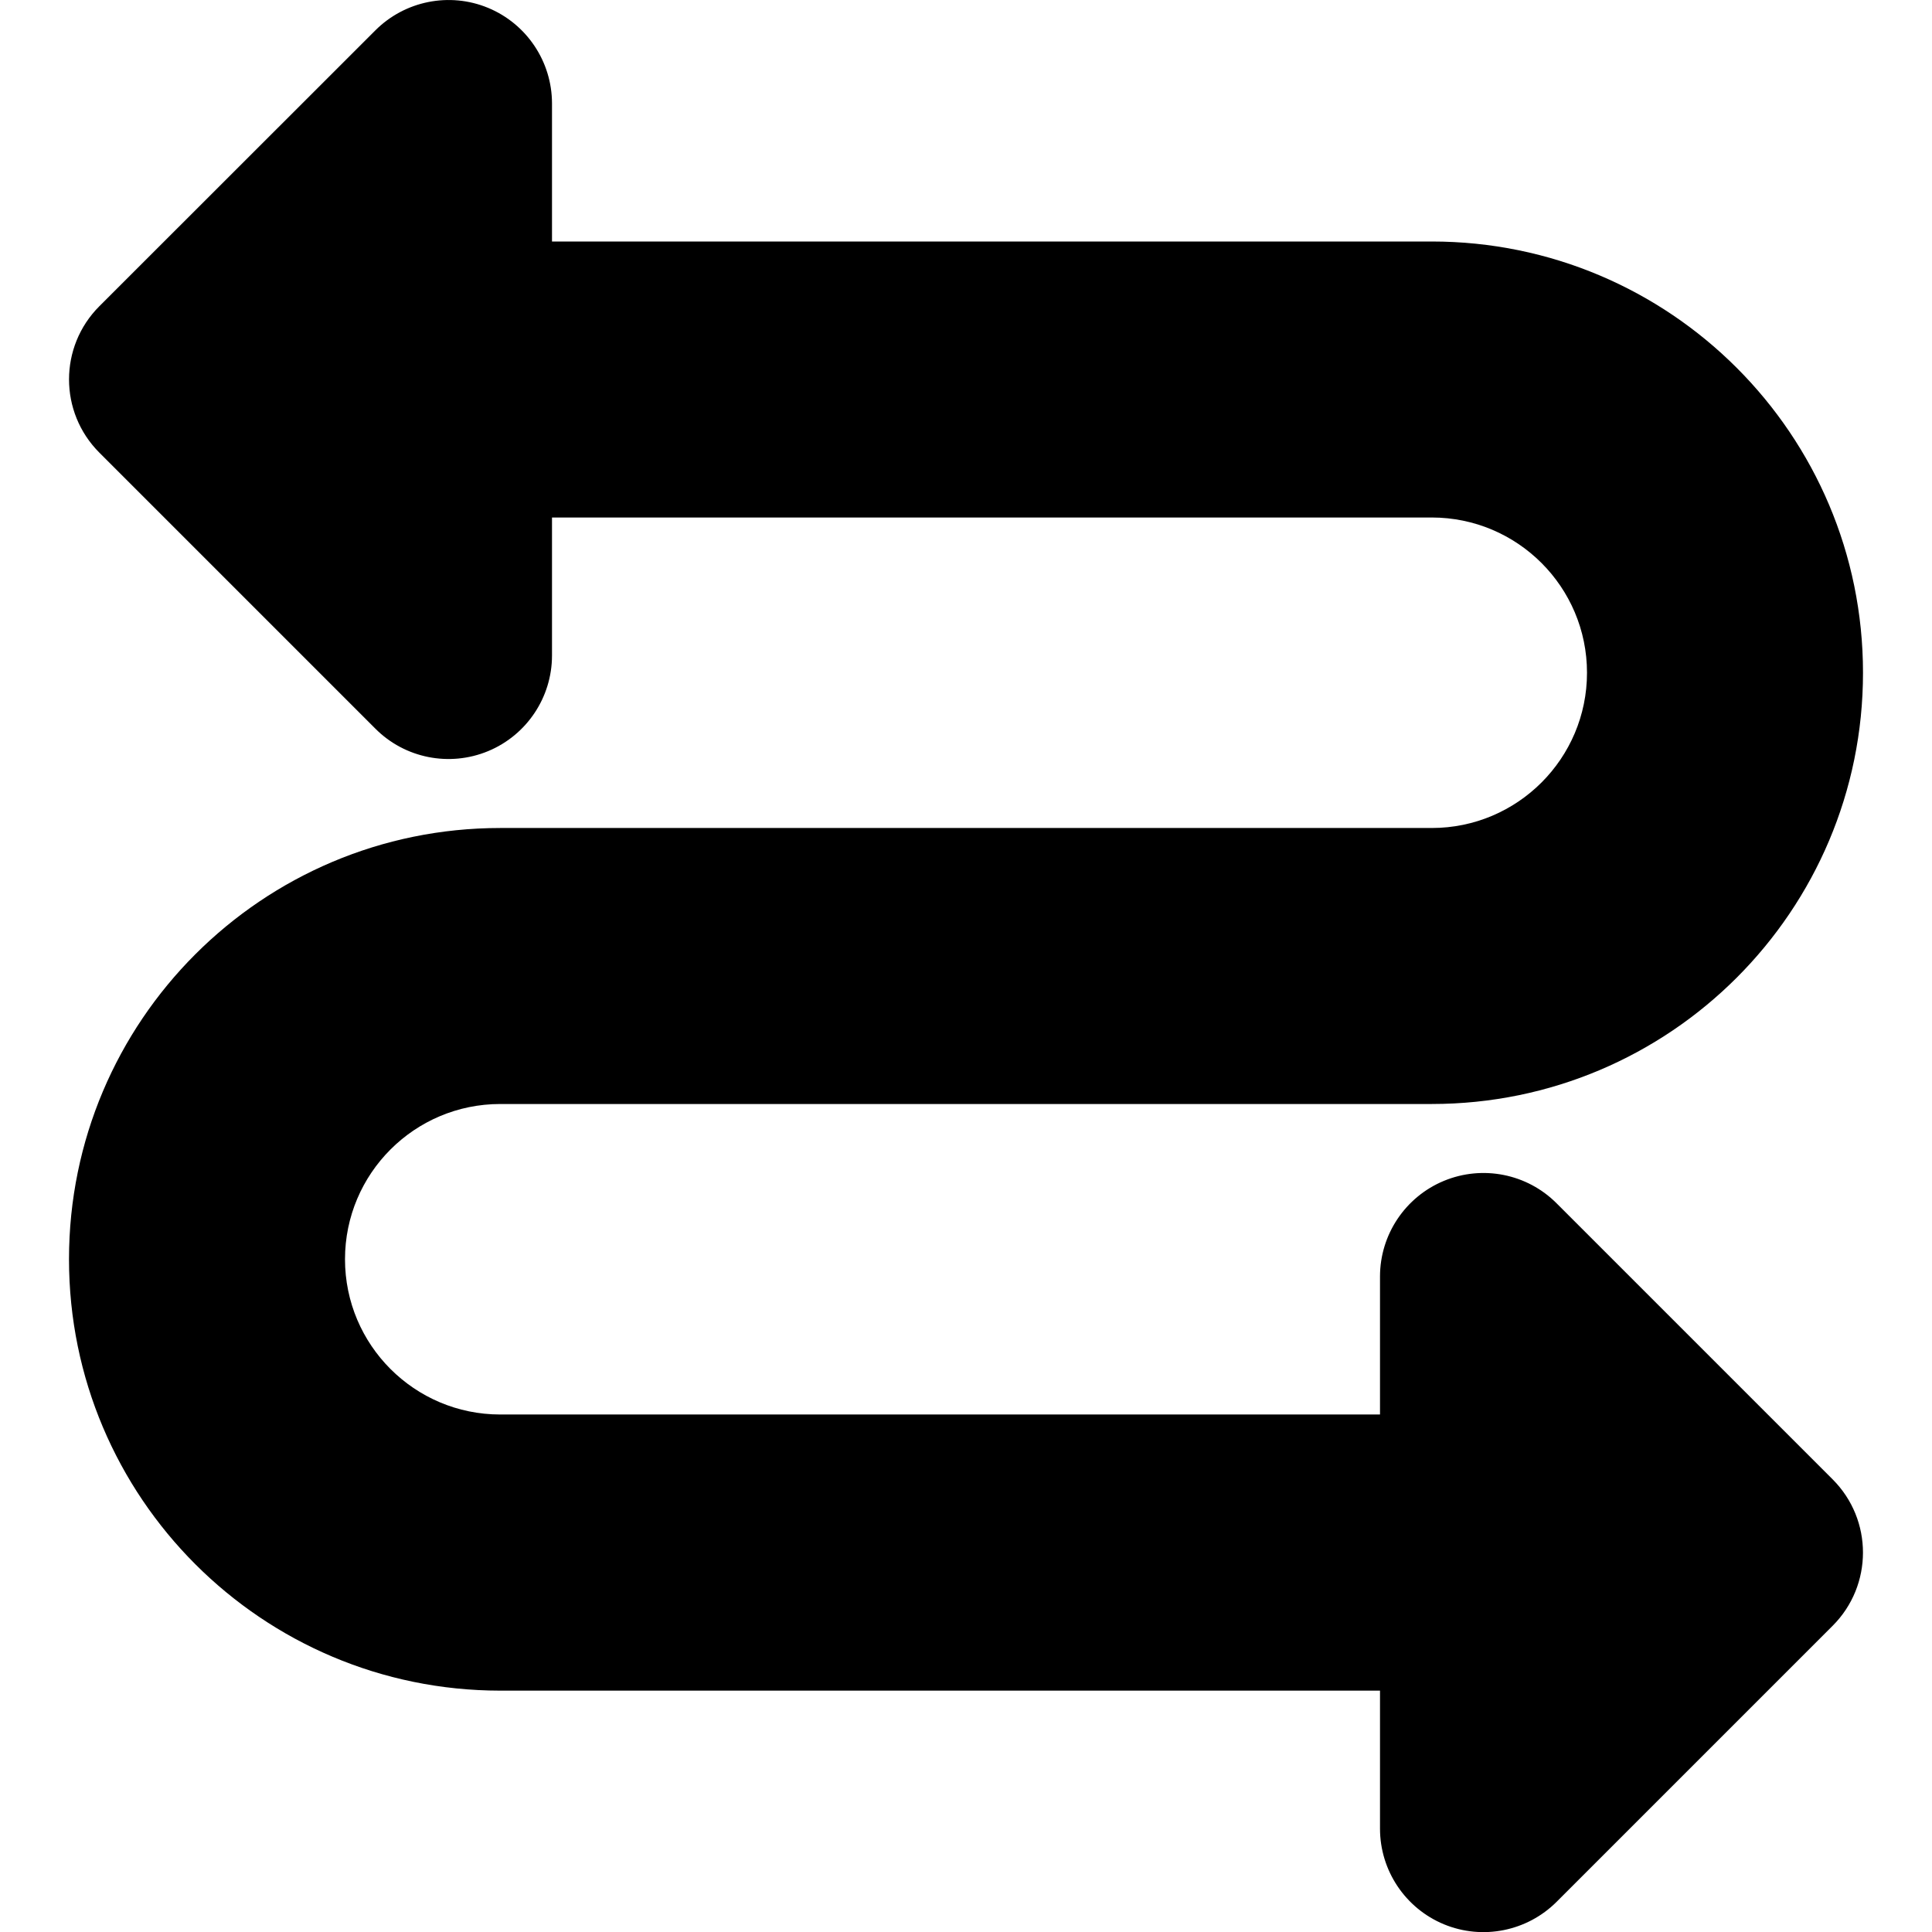<svg id="Triangle-Arrow-Curvy-Both-Direction-3--Streamline-Core" viewBox="0 0 14 14" fill="none" xmlns="http://www.w3.org/2000/svg"><desc>Triangle Arrow Curvy Both Direction 3 Streamline Icon: https://streamlinehq.com</desc><g id="line-arrow-curvy-both-direction-3--both-direction-arrow-curvy-diagram-zigzag-horizontal"><path stroke-width="1" clip-rule="evenodd" d="M11.5 4.875c0 -0.621 -0.504 -1.125 -1.125 -1.125L4 3.75l0 1c0 0.303 -0.183 0.577 -0.463 0.693 -0.28 0.116 -0.603 0.052 -0.817 -0.163l-2 -2c-0.293 -0.293 -0.293 -0.768 0 -1.061L2.72 0.22c0.214 -0.214 0.537 -0.279 0.817 -0.163C3.817 0.173 4 0.447 4 0.75l0 1 6.375 0c1.726 0 3.125 1.399 3.125 3.125S12.101 8 10.375 8l-6.75 0C3.004 8 2.5 8.504 2.5 9.125s0.504 1.125 1.125 1.125l6.375 0 0 -1c0 -0.303 0.183 -0.577 0.463 -0.693 0.28 -0.116 0.603 -0.052 0.817 0.163l2 2c0.293 0.293 0.293 0.768 0 1.061l-2 2c-0.214 0.214 -0.537 0.279 -0.817 0.163 -0.28 -0.116 -0.463 -0.39 -0.463 -0.693l0 -1 -6.375 0C1.899 12.25 0.5 10.851 0.5 9.125 0.5 7.399 1.899 6 3.625 6l6.75 0c0.621 0 1.125 -0.504 1.125 -1.125Z" fill-rule="evenodd" fill="#000000" id="Union"></path></g></svg>